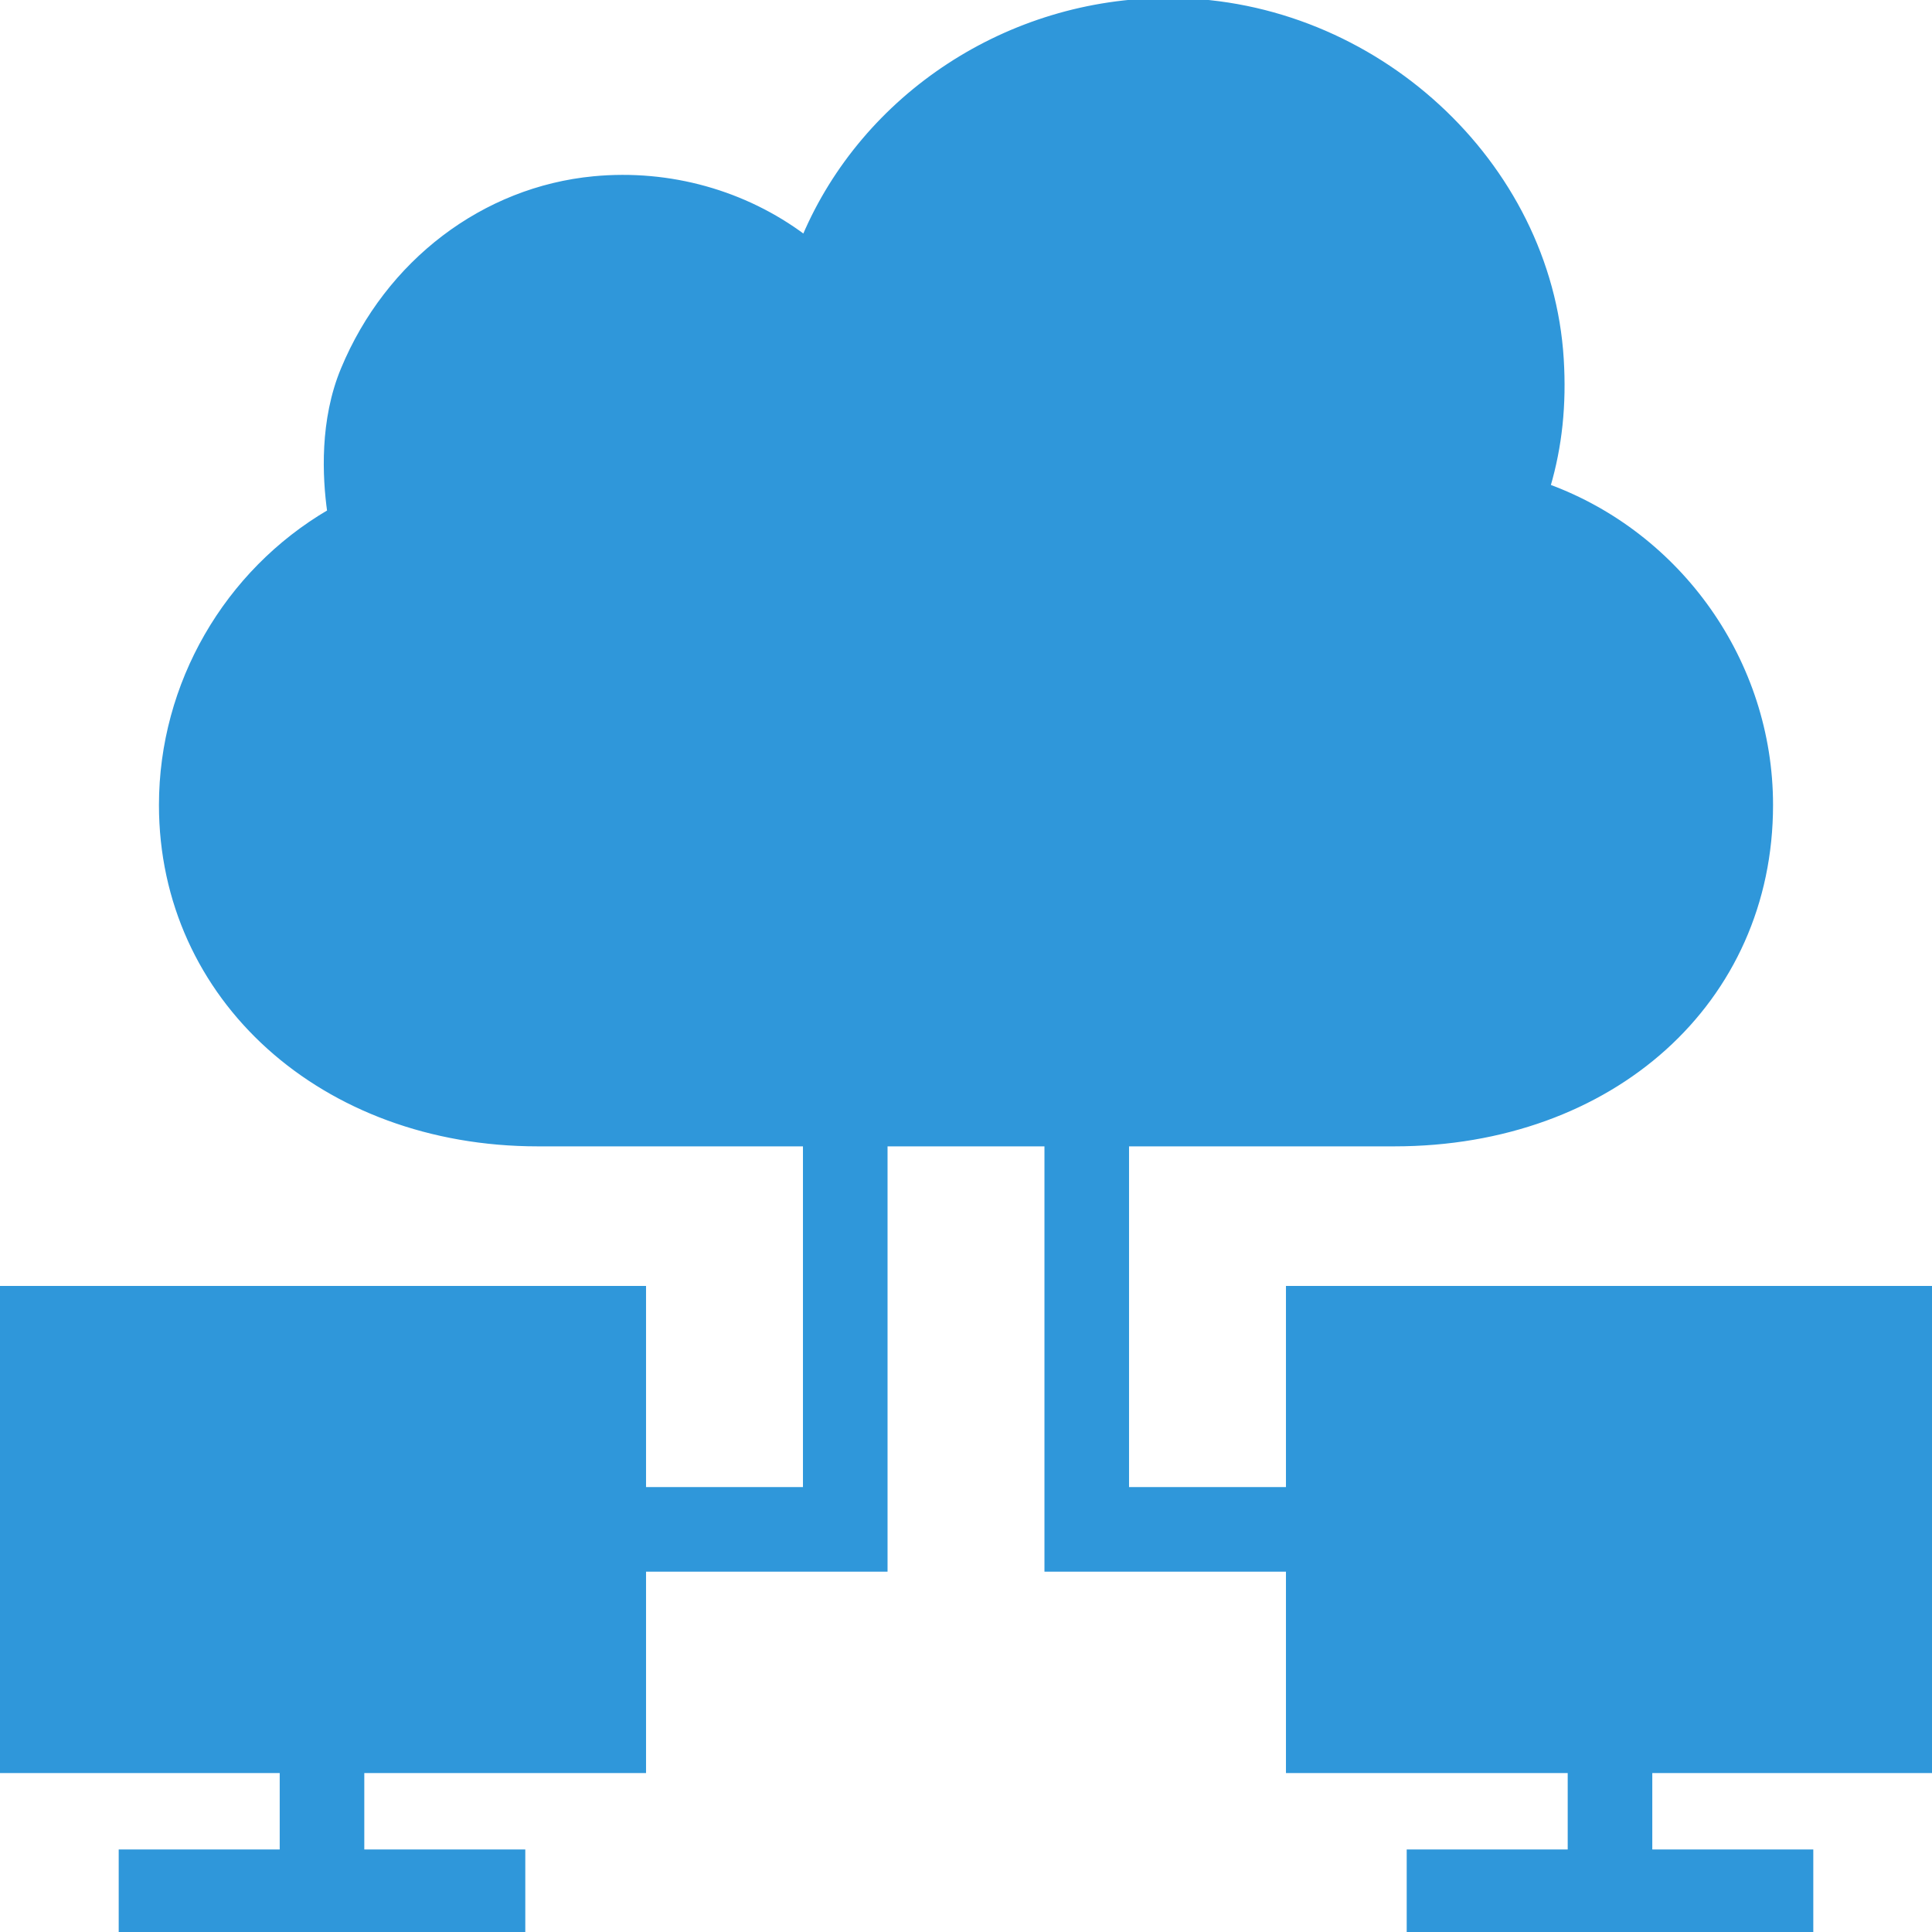 <!DOCTYPE svg PUBLIC "-//W3C//DTD SVG 1.1//EN" "http://www.w3.org/Graphics/SVG/1.1/DTD/svg11.dtd">
<!-- Uploaded to: SVG Repo, www.svgrepo.com, Transformed by: SVG Repo Mixer Tools -->
<svg fill="#2f97da" height="800px" width="800px" version="1.1" id="Layer_1" xmlns="http://www.w3.org/2000/svg" xmlns:xlink="http://www.w3.org/1999/xlink" viewBox="0 0 472.615 472.615" xml:space="preserve" stroke="#2f97da">
<g id="SVGRepo_bgCarrier" stroke-width="0"/>
<g id="SVGRepo_tracerCarrier" stroke-linecap="round" stroke-linejoin="round"/>
<g id="SVGRepo_iconCarrier"> <g> <g> <path d="M472.615,433.231V315.077H315.077v49.198h-39.385v-84.348h65.378c53.366,0,92.16-34.955,92.16-83.004 c0-35.052-22.351-66.167-54.449-77.982c2.855-9.748,3.938-19.889,3.249-31.113C379.077,39.777,336.246,0.393,286.622,0h-0.788 c-39.286,0-74.437,23.434-89.108,57.895c-14.474-10.832-32.886-16.049-51.495-14.276C118.351,46.178,94.818,64,83.889,90.29 c-5.218,12.504-4.529,26.387-3.348,34.854c-25.206,14.769-41.157,42.142-41.157,71.779c0,47.36,39.582,83.004,92.16,83.004h65.378 v84.348h-39.385v-49.198H0v118.154h68.923v19.692H29.538v19.692H128v-19.692H88.615v-19.692h68.923v-49.263h59.077v-104.04H256 v104.04h59.077v49.263H384v19.692h-39.385v19.692h98.462v-19.692h-39.385v-19.692H472.615z"/> </g> </g> </g>
</svg>